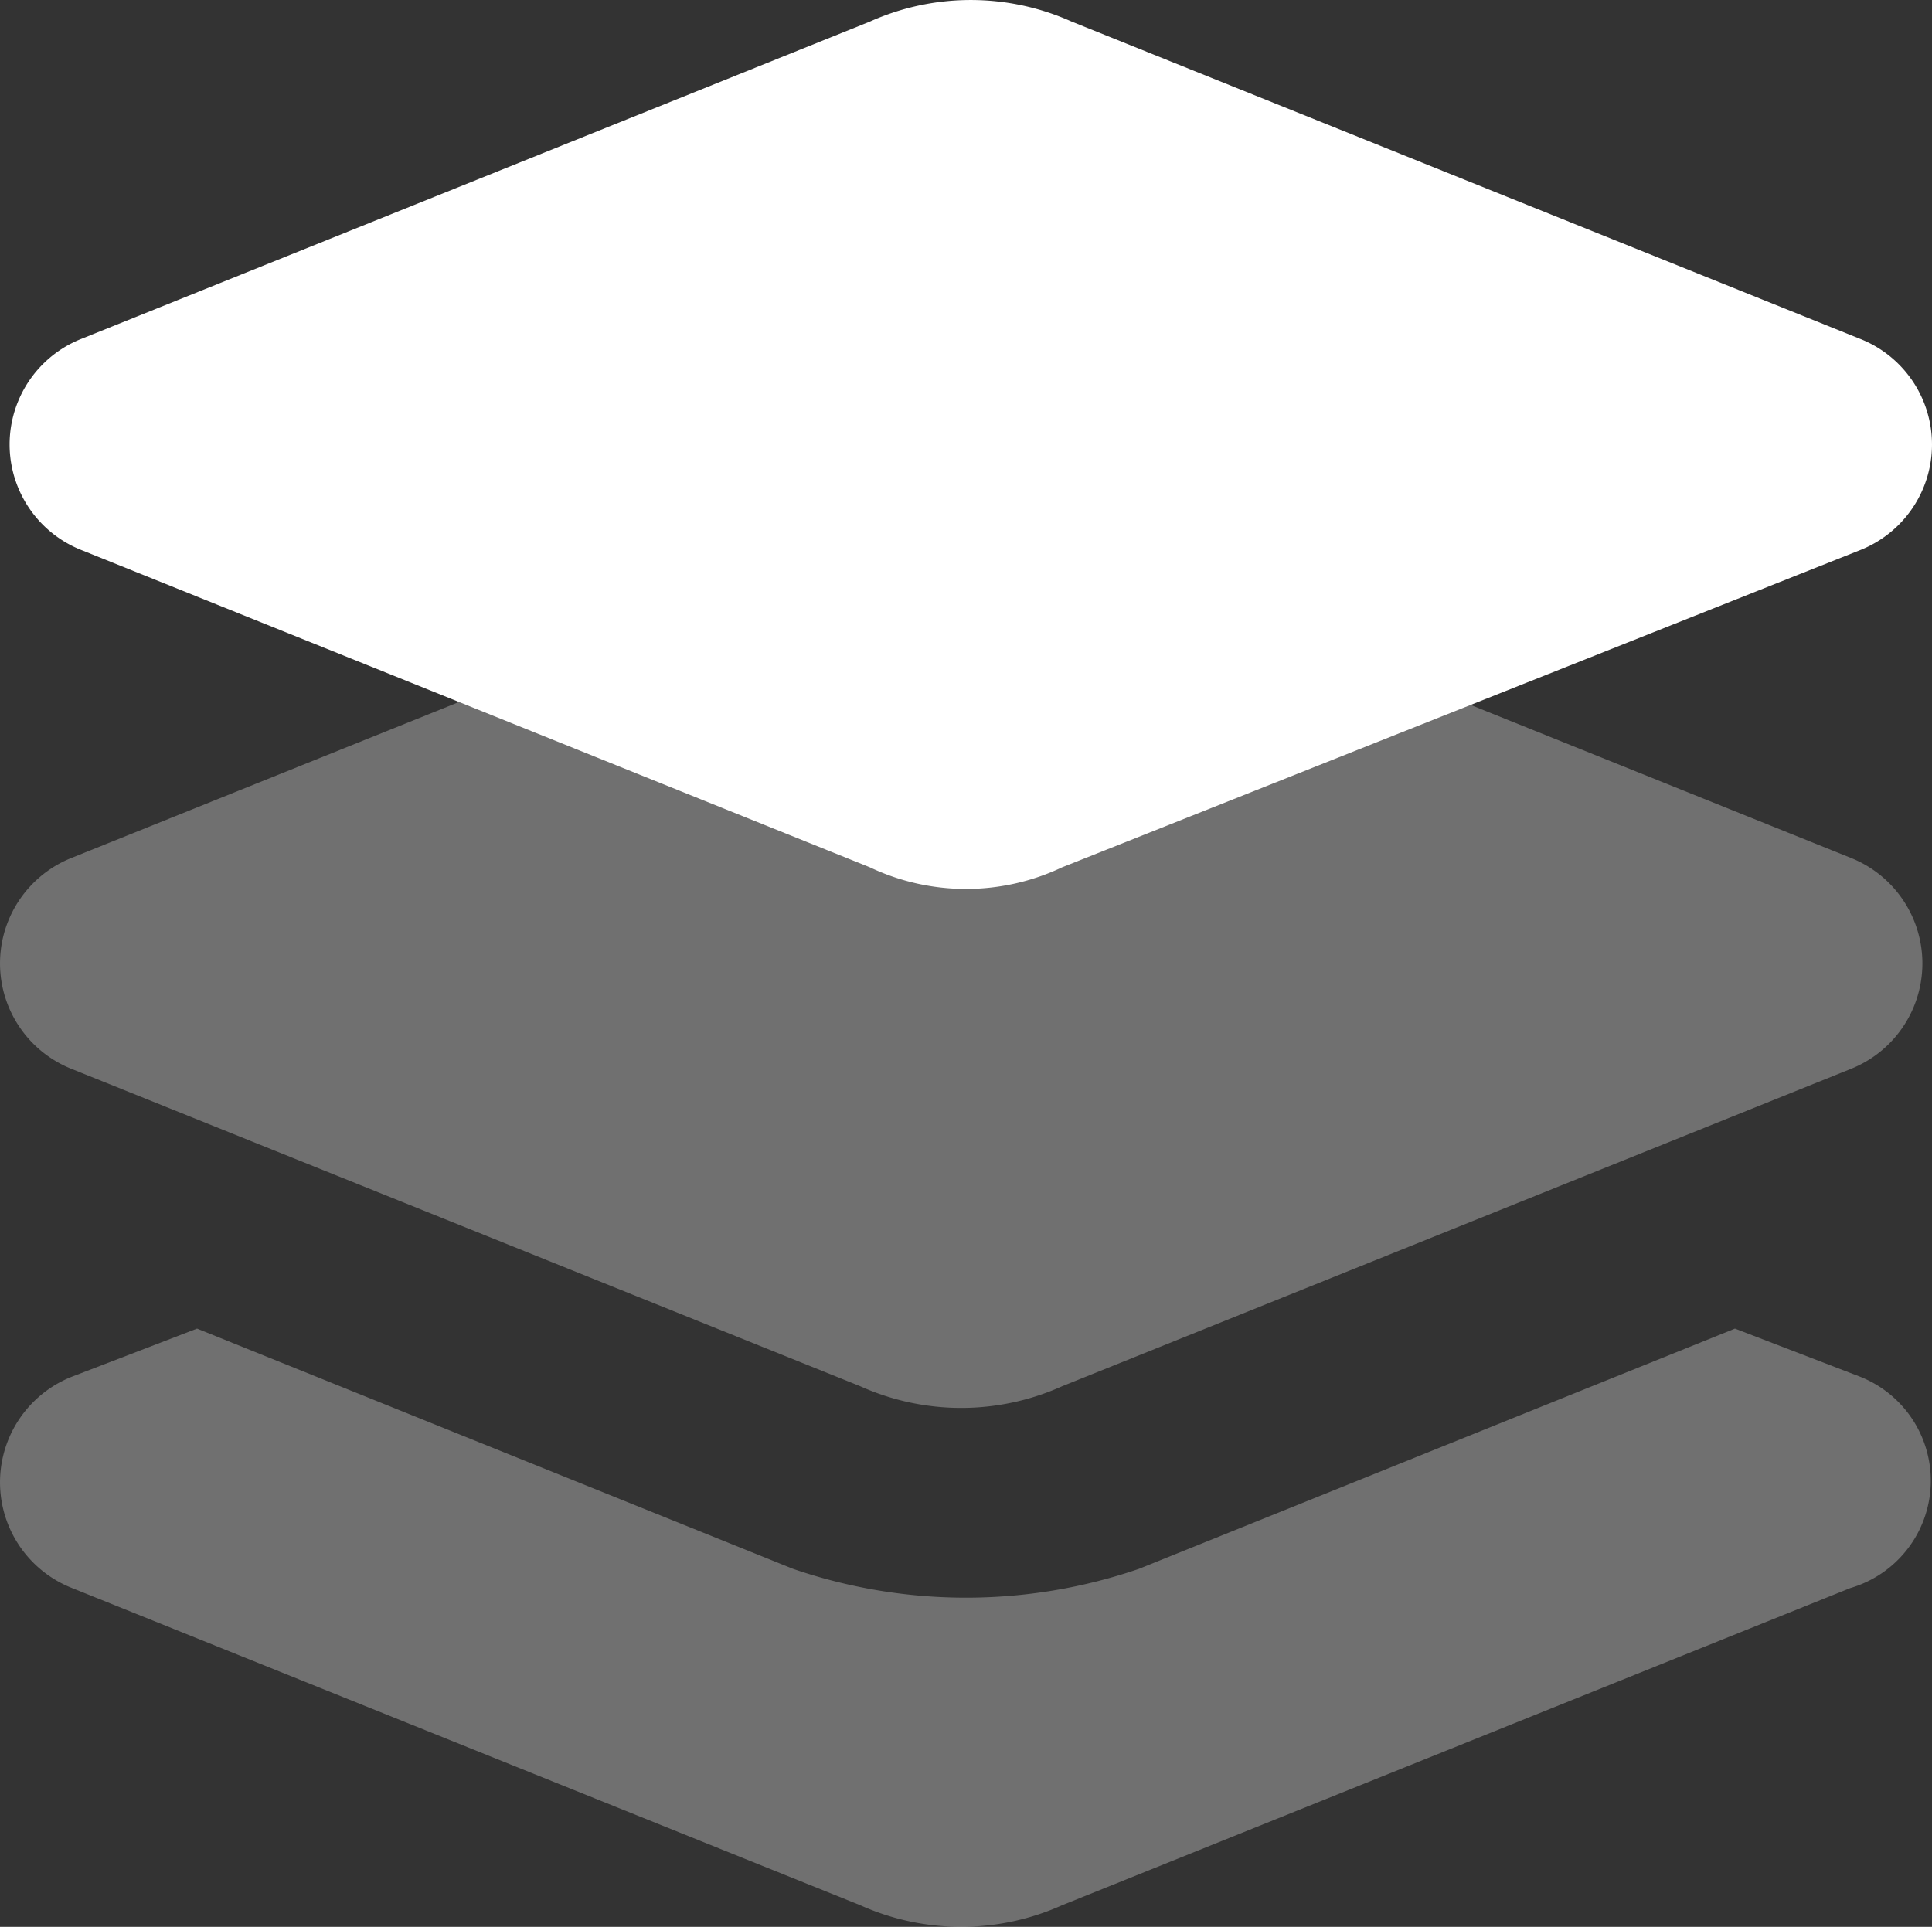 <svg xmlns="http://www.w3.org/2000/svg" width="47.131" height="47.014" viewBox="0 0 47.131 47.014">
  <rect x="0" y="0" width="47.131" height="47.014" fill="#333333" stroke="none"/>
  <g id="insaat" transform="translate(-2 -2)">
    <path id="Path_131" data-name="Path 131" d="M47.138,33.486,27.91,41.224a6.009,6.009,0,0,1-4.924,0L3.759,33.486a2.771,2.771,0,0,1,0-5.159l3.048-1.172,14.538,5.862a13.014,13.014,0,0,0,8.441,0l14.538-5.862,3.048,1.172A2.729,2.729,0,0,1,47.138,33.486ZM27.91,28.562l19.228-7.738a2.771,2.771,0,0,0,0-5.159L27.91,7.928a6.009,6.009,0,0,0-4.924,0L3.759,15.665a2.771,2.771,0,0,0,0,5.159l19.228,7.738A6,6,0,0,0,27.91,28.562Z" transform="translate(0 7.262)" fill="#fff" opacity="0.3"/>
    <path id="Path_132" data-name="Path 132" d="M23.086,23.162,3.859,15.424a2.771,2.771,0,0,1,0-5.159L23.086,2.528a6.009,6.009,0,0,1,4.924,0l19.228,7.738a2.771,2.771,0,0,1,0,5.159L27.776,23.162A5.475,5.475,0,0,1,23.086,23.162Z" transform="translate(0.134)" fill="#fff"/>
  </g>
</svg>

